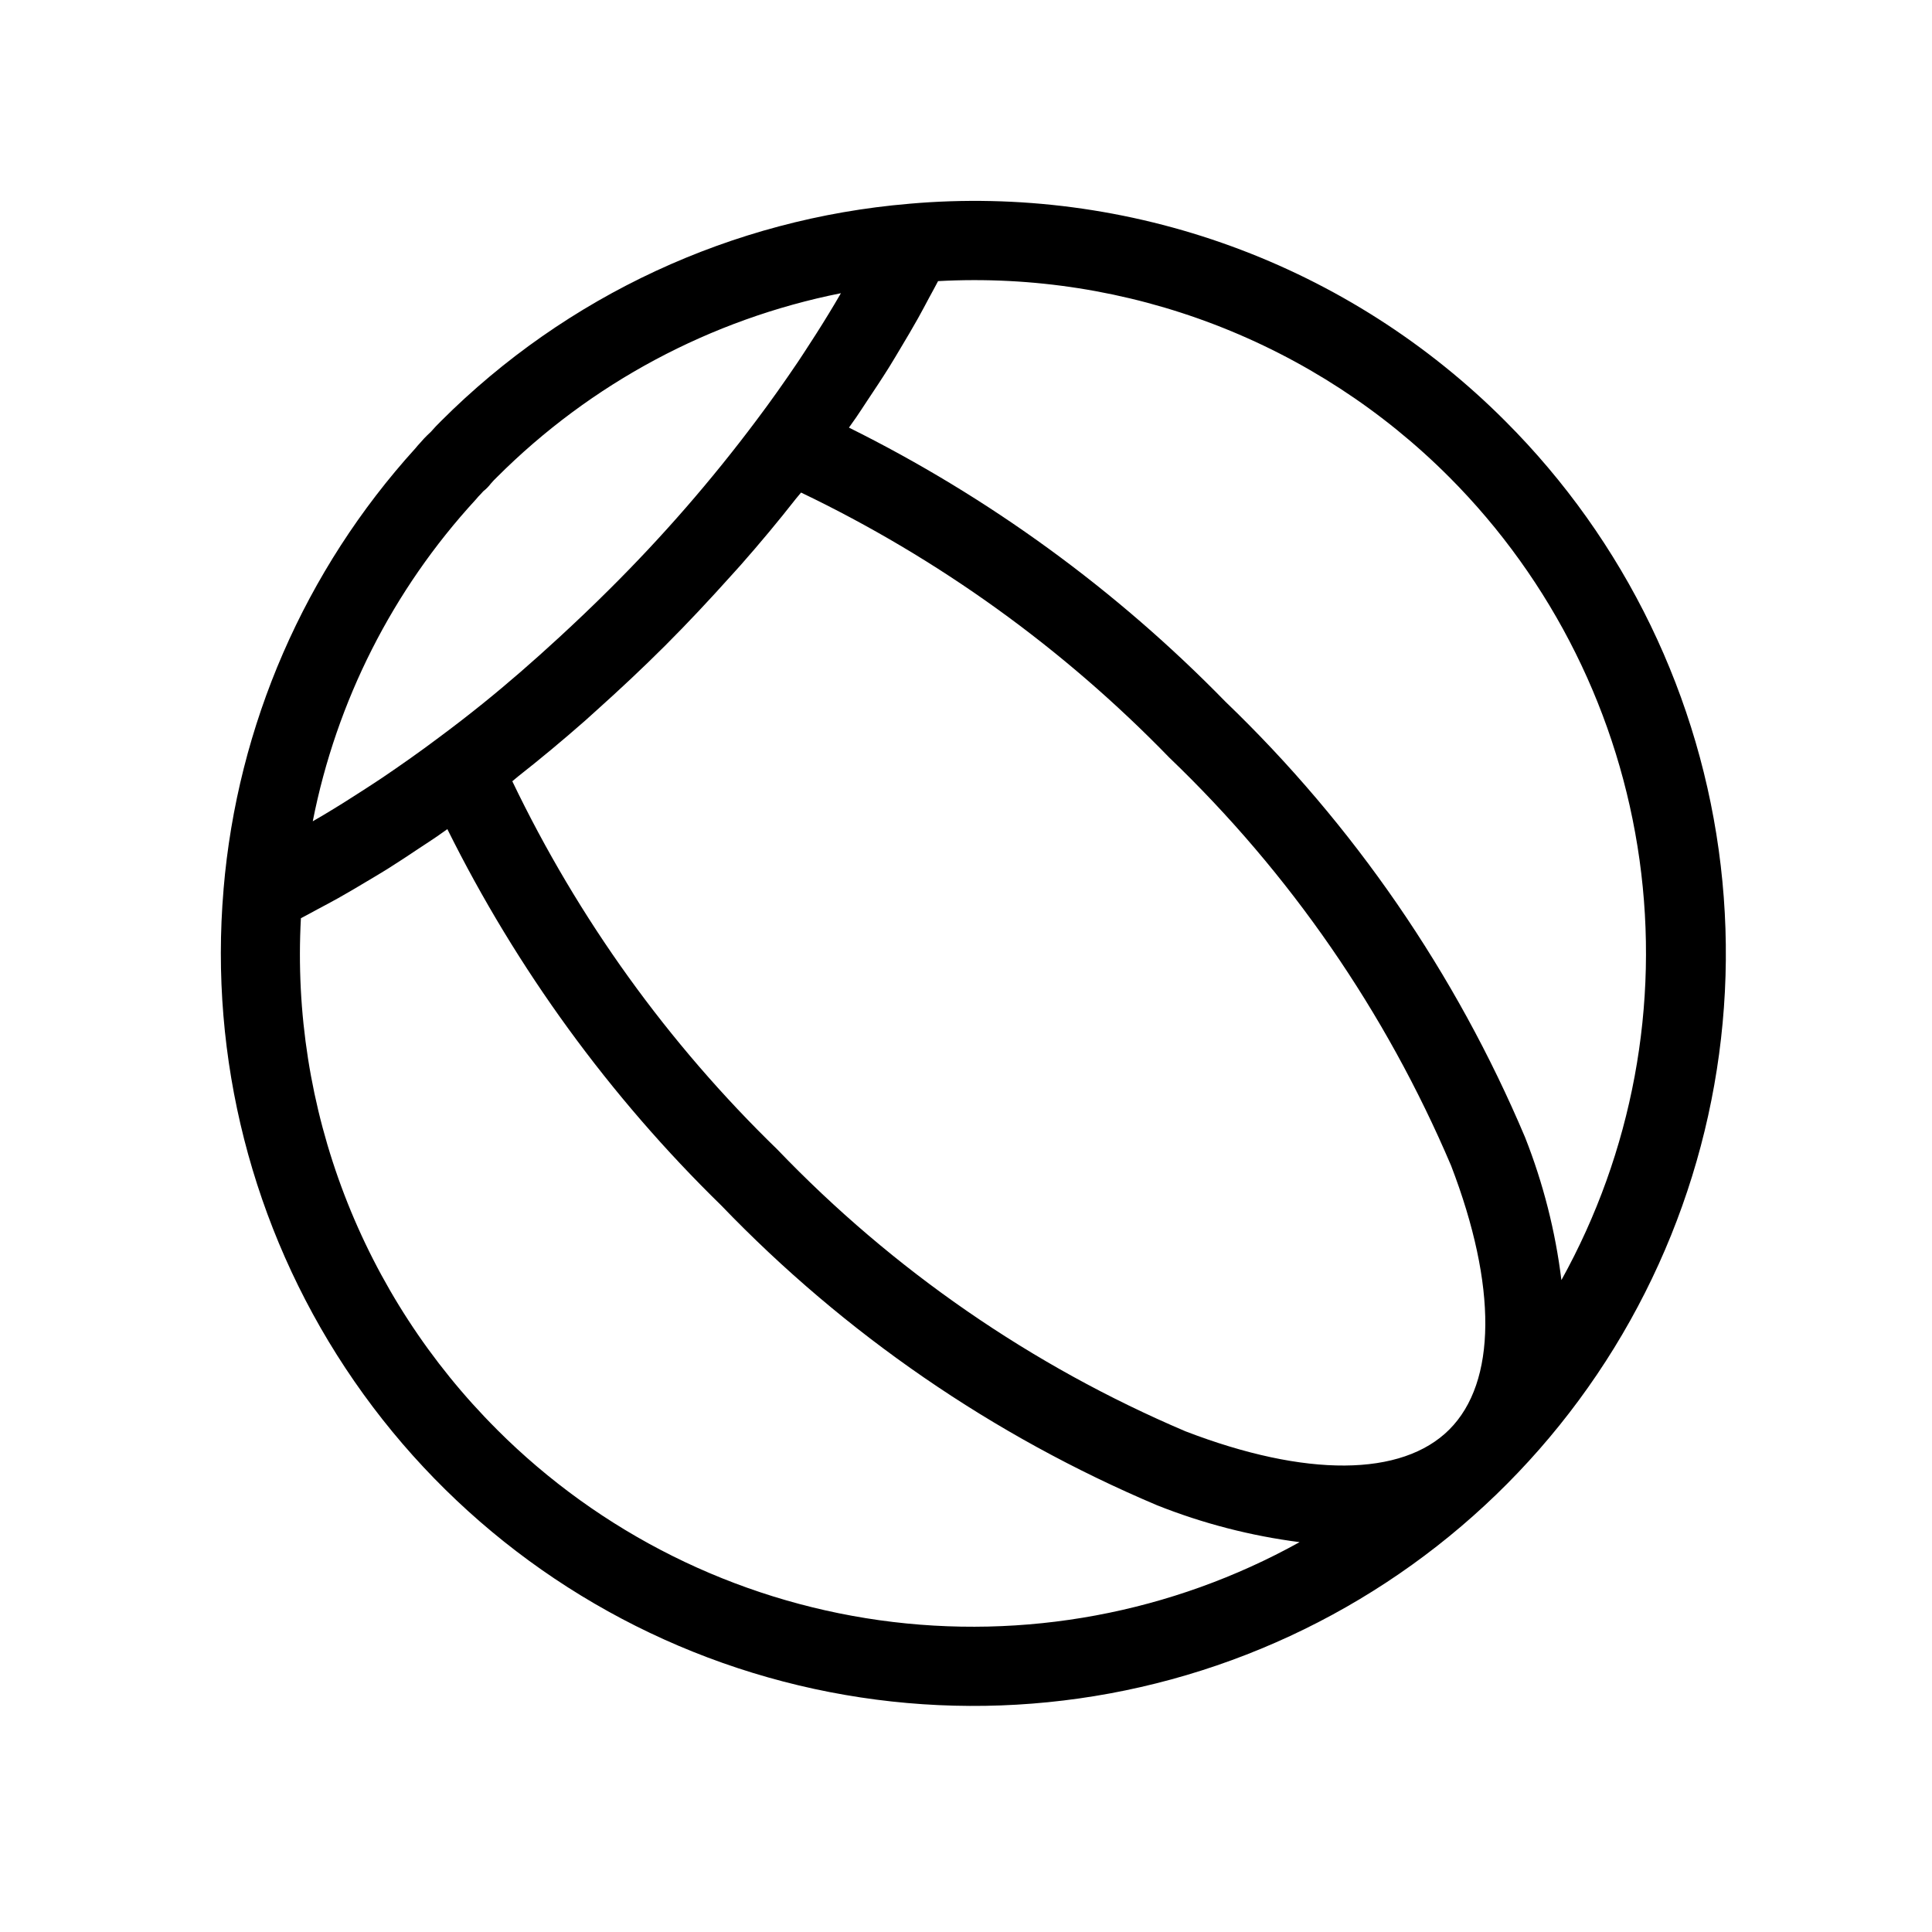 <?xml version="1.0" encoding="UTF-8"?>
<!-- Uploaded to: SVG Repo, www.svgrepo.com, Generator: SVG Repo Mixer Tools -->
<svg fill="#000000" width="800px" height="800px" version="1.1" viewBox="144 144 512 512" xmlns="http://www.w3.org/2000/svg">
 <path d="m542.93 255.61c-20.52-20.578-45.301-36.402-72.602-46.355-27.301-9.957-56.449-13.801-85.398-11.258l-0.043 0.008c-46.84 3.949-90.77 24.348-124.01 57.586-0.992 0.984-1.891 1.906-2.699 2.859-0.328 0.285-0.656 0.605-0.992 0.934-0.562 0.566-1.125 1.137-1.68 1.805-0.637 0.676-1.215 1.352-1.395 1.598h-0.004c-29.336 32.316-47.215 73.395-50.863 116.89v0.086c-3.801 44.707 7.582 89.391 32.316 126.83s61.367 65.438 103.98 79.48c42.613 14.039 88.719 13.301 130.86-2.102 42.141-15.402 77.859-44.566 101.38-82.777 23.52-38.211 33.465-83.238 28.23-127.8s-25.344-86.055-57.078-117.78zm-14.844 14.84v0.004c27.355 27.445 45.047 63.043 50.406 101.43 5.356 38.379-1.91 77.461-20.703 111.35-1.594-12.973-4.832-25.688-9.633-37.84-18.375-43.477-45.398-82.762-79.434-115.47-28.926-29.641-62.648-54.188-99.742-72.605 0.641-0.914 1.309-1.828 1.934-2.738 1.008-1.457 1.914-2.898 2.887-4.352 1.984-2.969 3.953-5.934 5.793-8.875 1.086-1.734 2.082-3.449 3.117-5.172 1.574-2.625 3.129-5.246 4.578-7.84 1.023-1.828 1.973-3.633 2.938-5.441 0.777-1.465 1.637-2.949 2.371-4.402h0.004c24.969-1.363 49.941 2.562 73.289 11.516 23.348 8.953 44.539 22.734 62.195 40.441zm-69.926 252.86c-40.73-17.32-77.52-42.727-108.15-74.68-28.992-28.125-52.773-61.168-70.242-97.59 0.508-0.395 1.016-0.871 1.527-1.27 5.906-4.641 11.809-9.551 17.707-14.734 0.992-0.875 1.973-1.785 2.965-2.672 6.144-5.512 12.27-11.23 18.344-17.301 6.07-6.07 11.793-12.207 17.312-18.352 0.879-0.977 1.777-1.949 2.641-2.926 5.168-5.859 10.051-11.727 14.652-17.598 0.434-0.551 0.945-1.102 1.375-1.652l-0.008-0.004c36.43 17.465 69.469 41.246 97.598 70.246 31.953 30.621 57.355 67.406 74.676 108.14 12.254 31.887 12.078 57.371-0.473 69.926-12.551 12.555-38.043 12.73-69.926 0.469zm-188.11-246.88c0.223-0.289 0.461-0.566 0.715-0.832 0.266-0.266 1.008-1.051 1.328-1.426l0.066-0.051c0.719-0.566 1.363-1.227 1.914-1.957 0.512-0.602 1.055-1.172 1.625-1.711 24.902-24.898 56.621-41.863 91.156-48.75-0.551 0.949-1.102 1.902-1.672 2.856-2.09 3.508-4.297 7.051-6.629 10.621-1.043 1.598-2.047 3.188-3.137 4.797-3.449 5.102-7.059 10.238-10.973 15.434l-0.004 0.004c-11.883 15.867-24.906 30.84-38.977 44.805-4.418 4.41-8.863 8.625-13.316 12.73-6.742 6.215-13.512 12.117-20.285 17.574-3.742 3.016-7.477 5.902-11.207 8.668l-0.012 0.012-0.047 0.035c-5.184 3.902-10.312 7.508-15.406 10.953-1.613 1.09-3.207 2.098-4.809 3.148-3.551 2.312-7.07 4.512-10.566 6.598-0.977 0.582-1.953 1.148-2.926 1.711 6.262-31.84 21.199-61.332 43.16-85.219zm5.648 246.41c-17.699-17.664-31.477-38.859-40.43-62.207s-12.879-48.32-11.523-73.289c1.422-0.719 2.875-1.562 4.305-2.32 1.871-0.992 3.738-1.977 5.621-3.031 2.512-1.406 5.043-2.91 7.578-4.43 1.805-1.078 3.602-2.125 5.418-3.262 2.832-1.773 5.684-3.672 8.539-5.578 1.547-1.035 3.086-2.004 4.641-3.078 0.902-0.621 1.809-1.281 2.711-1.914 18.418 37.094 42.965 70.812 72.602 99.742 32.711 34.027 71.992 61.051 115.46 79.434 12.137 4.828 24.832 8.113 37.789 9.777-33.887 18.812-72.977 26.074-111.36 20.691-38.379-5.387-73.965-23.125-101.36-50.535z"/>
</svg>